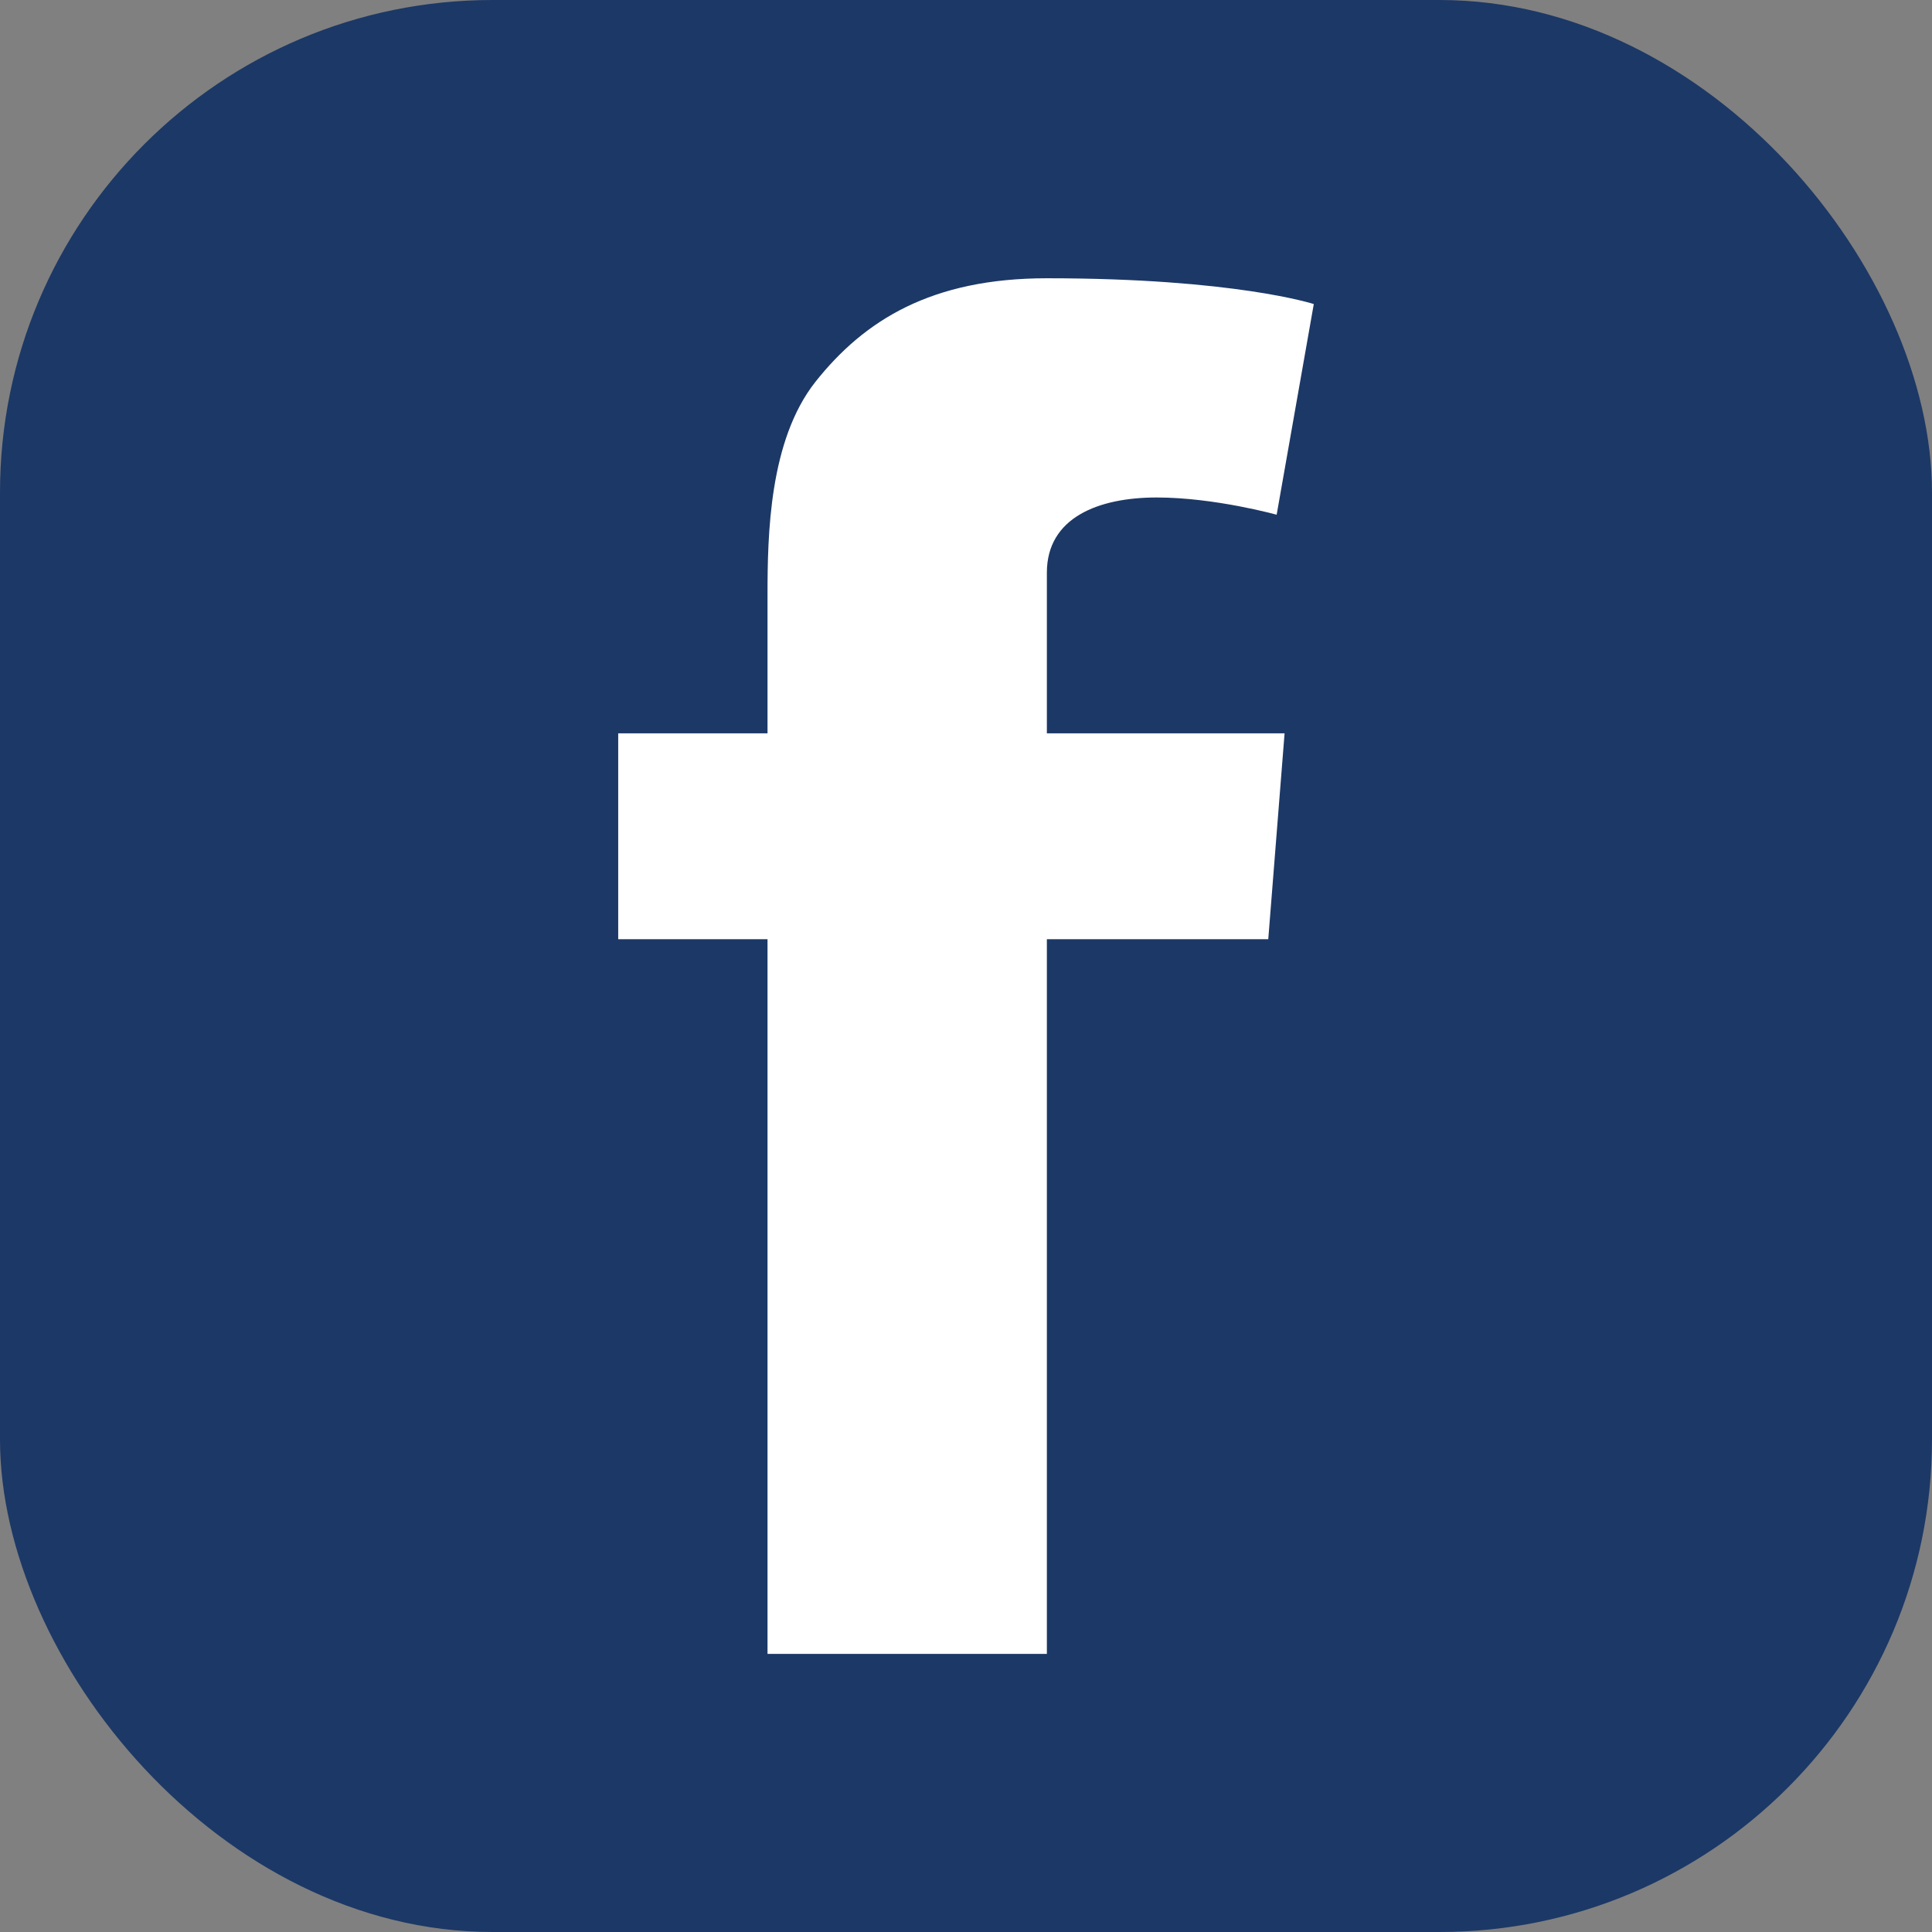 <?xml version="1.0" encoding="UTF-8" standalone="no"?>
<!-- Created with Inkscape (http://www.inkscape.org/) -->

<svg
   width="47"
   height="47"
   viewBox="0 0 12.435 12.435"
   version="1.1"
   id="svg5"
   inkscape:version="1.1.2 (0a00cf5339, 2022-02-04)"
   sodipodi:docname="facebook.svg"
   xmlns:inkscape="http://www.inkscape.org/namespaces/inkscape"
   xmlns:sodipodi="http://sodipodi.sourceforge.net/DTD/sodipodi-0.dtd"
   xmlns="http://www.w3.org/2000/svg"
   xmlns:svg="http://www.w3.org/2000/svg">
  <rect x="0" y="0" width="12.435" height="12.435" fill="#808080" stroke="none"/>
  <sodipodi:namedview
     id="namedview7"
     pagecolor="#ffffff"
     bordercolor="#666666"
     borderopacity="1.0"
     inkscape:pageshadow="2"
     inkscape:pageopacity="0.0"
     inkscape:pagecheckerboard="0"
     inkscape:document-units="mm"
     showgrid="false"
     units="px"
     inkscape:zoom="5.1241863"
     inkscape:cx="49.080963"
     inkscape:cy="13.367976"
     inkscape:window-width="1920"
     inkscape:window-height="1016"
     inkscape:window-x="0"
     inkscape:window-y="27"
     inkscape:window-maximized="1"
     inkscape:current-layer="g2393" />
  <defs
     id="defs2" />
  <g
     inkscape:label="Capa 1"
     inkscape:groupmode="layer"
     id="layer1">
    <g
       id="g2393"
       transform="translate(-98.782,-142.282)">
      <rect
         style="fill:#1c3866;fill-opacity:1;stroke-width:2.848;stop-color:#000000"
         id="rect958"
         width="12.435"
         height="12.435"
         x="98.782"
         y="142.282"
         ry="3.17" />
      <path
         d="m 106.227,145.484 c 0.373,0 0.772,0.111 0.772,0.111 l 0.239,-1.356 c 0,0 -0.508,-0.166 -1.718,-0.166 -0.743,0 -1.175,0.27 -1.49,0.667 -0.297,0.377 -0.308,0.982 -0.308,1.373 v 0.889 h -0.961 v 1.325 h 0.961 v 4.6 h 1.798 v -4.6 h 1.425 l 0.105,-1.325 h -1.53 v -1.034 c 0,-0.356 0.334,-0.484 0.707,-0.484 z"
         id="path1446"
         style="fill:#ffffff;stroke-width:0.035" />
    </g>
  </g>
</svg>
